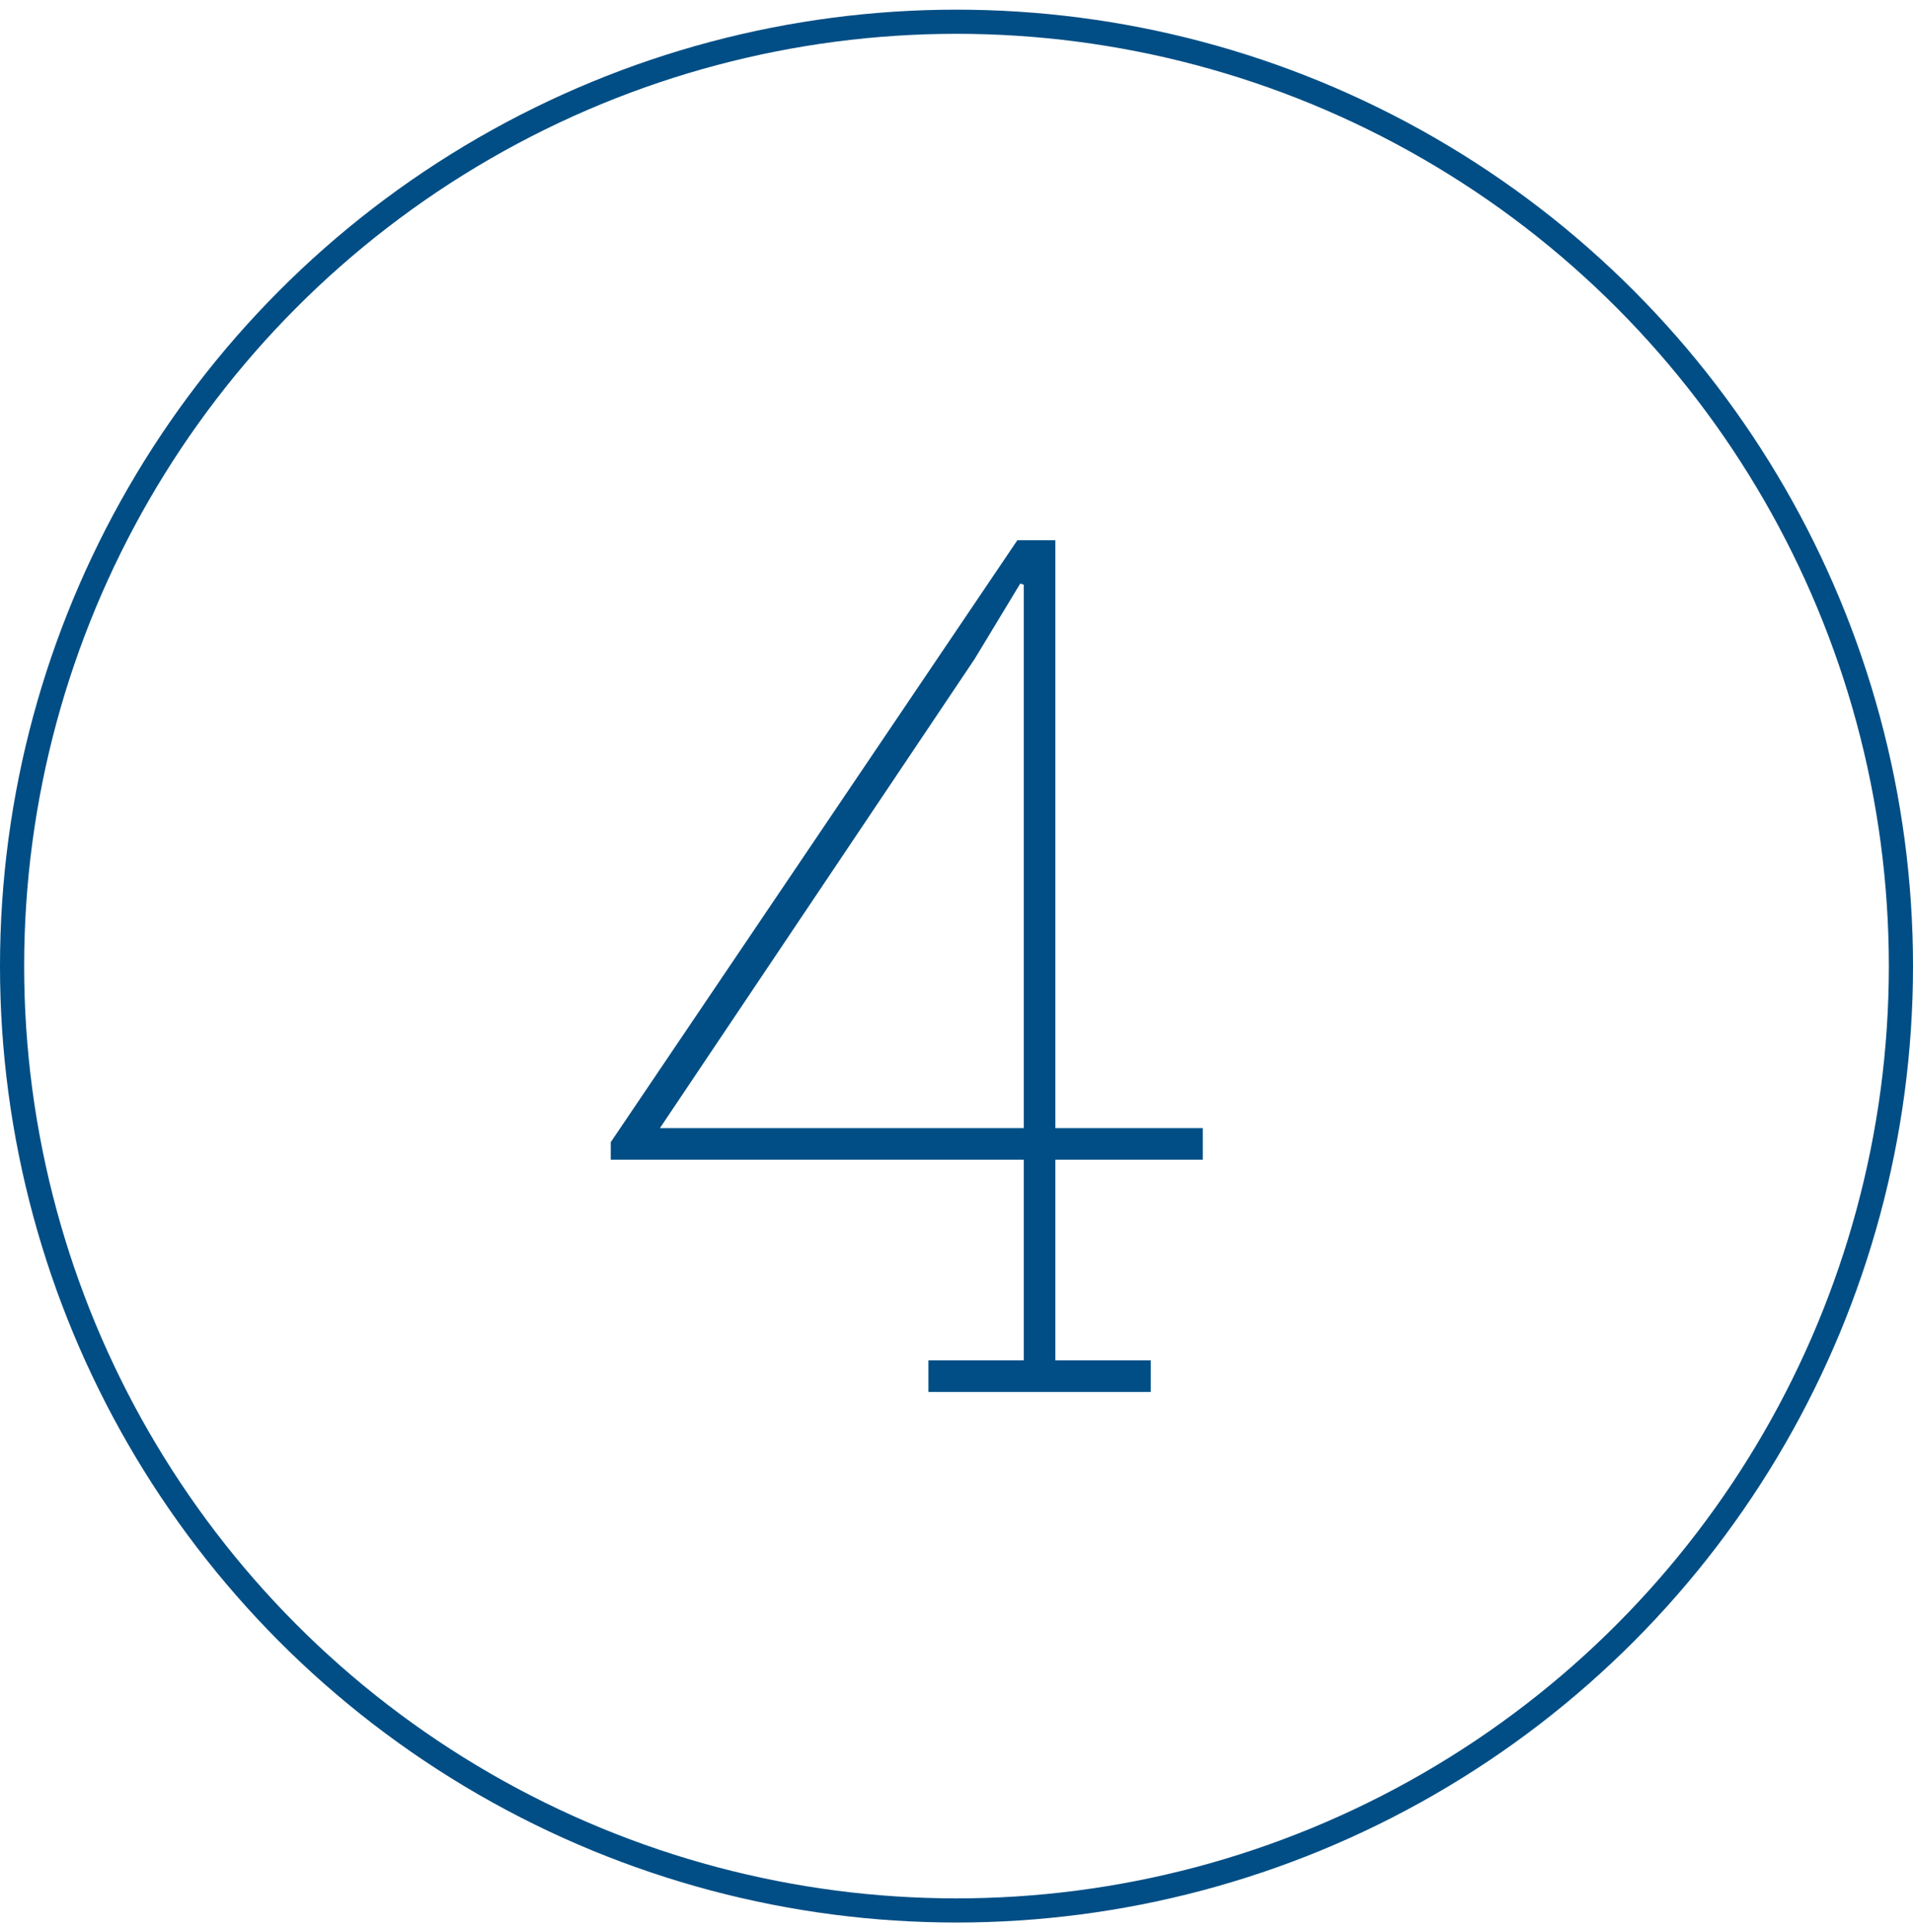 <?xml version="1.0" encoding="UTF-8"?> <svg xmlns="http://www.w3.org/2000/svg" xmlns:xlink="http://www.w3.org/1999/xlink" width="99px" height="100px" viewBox="0 0 99 100" version="1.1"><title>img-icon-4</title><g id="Desktop" stroke="none" stroke-width="1" fill="none" fill-rule="evenodd"><g id="SCREA-LandingPg" transform="translate(-363, -966)"><g id="icon-4" transform="translate(363, 966.5)"><path d="M59.551,71.539 L59.551,69.904 L54.616,69.904 L54.616,59.521 L62.245,59.521 L62.245,57.886 L54.616,57.886 L54.616,27.461 L52.648,27.461 L31.608,58.612 L31.608,59.521 L52.981,59.521 L52.981,69.904 L48.047,69.904 L48.047,71.539 L59.551,71.539 Z M52.981,57.886 L34.151,57.886 L50.438,33.606 L52.8,29.701 L52.981,29.762 L52.981,57.886 Z" id="4" fill="#004E85" fill-rule="nonzero"></path><circle id="Oval-Copy-3" stroke="#004E85" stroke-width="1.25" cx="49.5" cy="49.5" r="48.875"></circle></g></g></g></svg> 